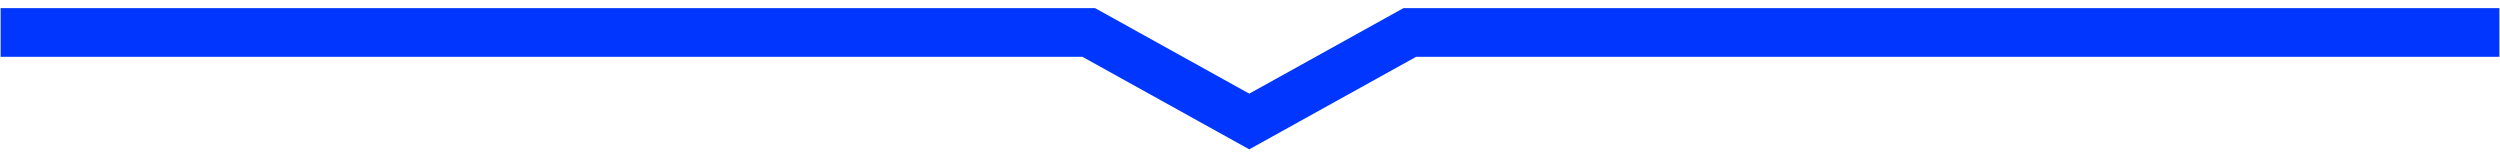 <svg xmlns="http://www.w3.org/2000/svg" width="154" height="10" viewBox="0 0 154 10" fill="none"><path id="Vector 1" d="M0.037 2H67.067L76.954 7.484L86.842 2H153.963" stroke="#0136FF" stroke-width="3"></path></svg>